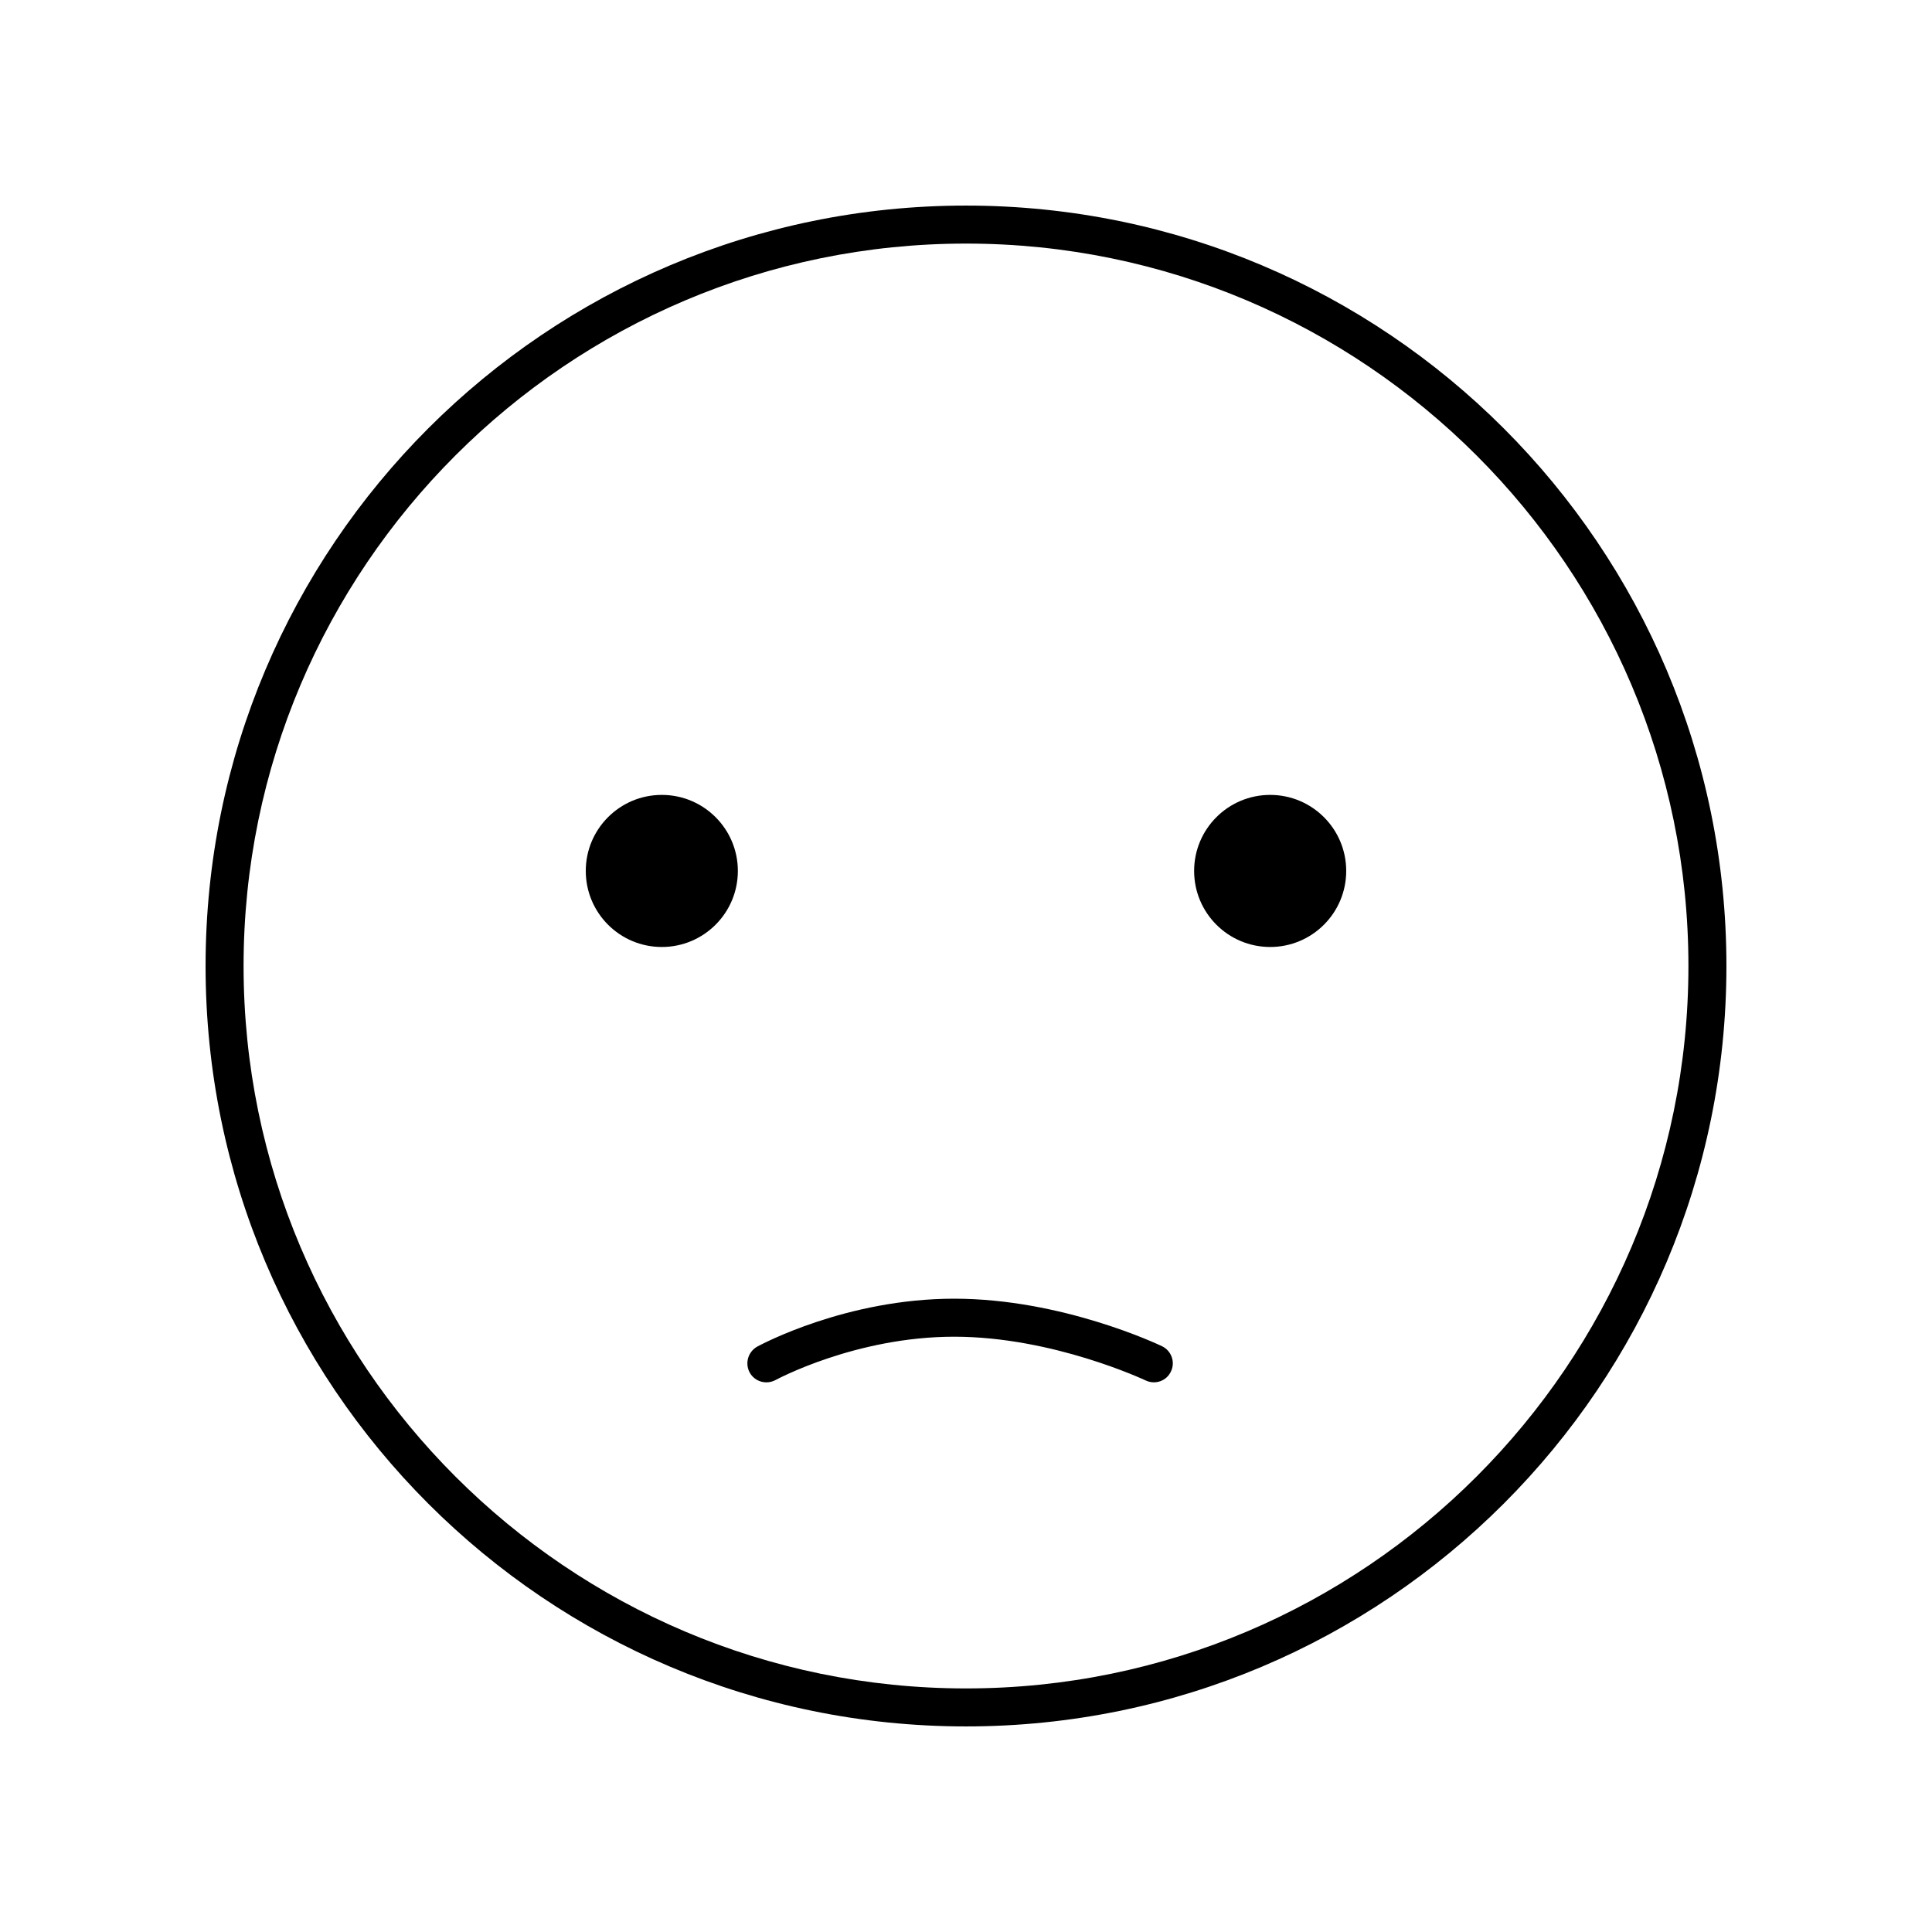<?xml version="1.0" encoding="UTF-8"?>
<!-- Uploaded to: SVG Repo, www.svgrepo.com, Generator: SVG Repo Mixer Tools -->
<svg fill="#000000" width="800px" height="800px" version="1.1" viewBox="144 144 512 512" xmlns="http://www.w3.org/2000/svg">
 <g>
  <path d="m400 198.48c-111.29 0-201.52 90.23-201.52 201.52s90.23 201.52 201.52 201.52 201.52-90.23 201.52-201.52-90.234-201.52-201.52-201.52zm0 392.97c-105.55 0-191.45-85.898-191.45-191.45 0-105.55 85.898-191.45 191.45-191.45 105.55 0 191.45 85.898 191.45 191.45-0.004 105.55-85.902 191.45-191.45 191.45z"/>
  <path d="m339.54 374.81c0 11.129-9.023 20.152-20.152 20.152-11.133 0-20.152-9.023-20.152-20.152s9.02-20.152 20.152-20.152c11.129 0 20.152 9.023 20.152 20.152"/>
  <path d="m500.76 374.81c0 11.129-9.023 20.152-20.152 20.152-11.133 0-20.152-9.023-20.152-20.152s9.02-20.152 20.152-20.152c11.129 0 20.152 9.023 20.152 20.152"/>
  <path d="m451.94 500.76c-1.059-0.504-26.551-12.594-55.066-12.594-28.668 0-51.238 12.191-52.195 12.695-2.418 1.359-3.324 4.383-2.016 6.852 0.906 1.664 2.621 2.621 4.434 2.621 0.805 0 1.664-0.203 2.418-0.605 0.203-0.102 21.211-11.488 47.359-11.488 26.199 0 50.48 11.488 50.734 11.586 2.519 1.211 5.543 0.152 6.699-2.367 1.211-2.469 0.152-5.492-2.367-6.699z"/>
 </g>
</svg>